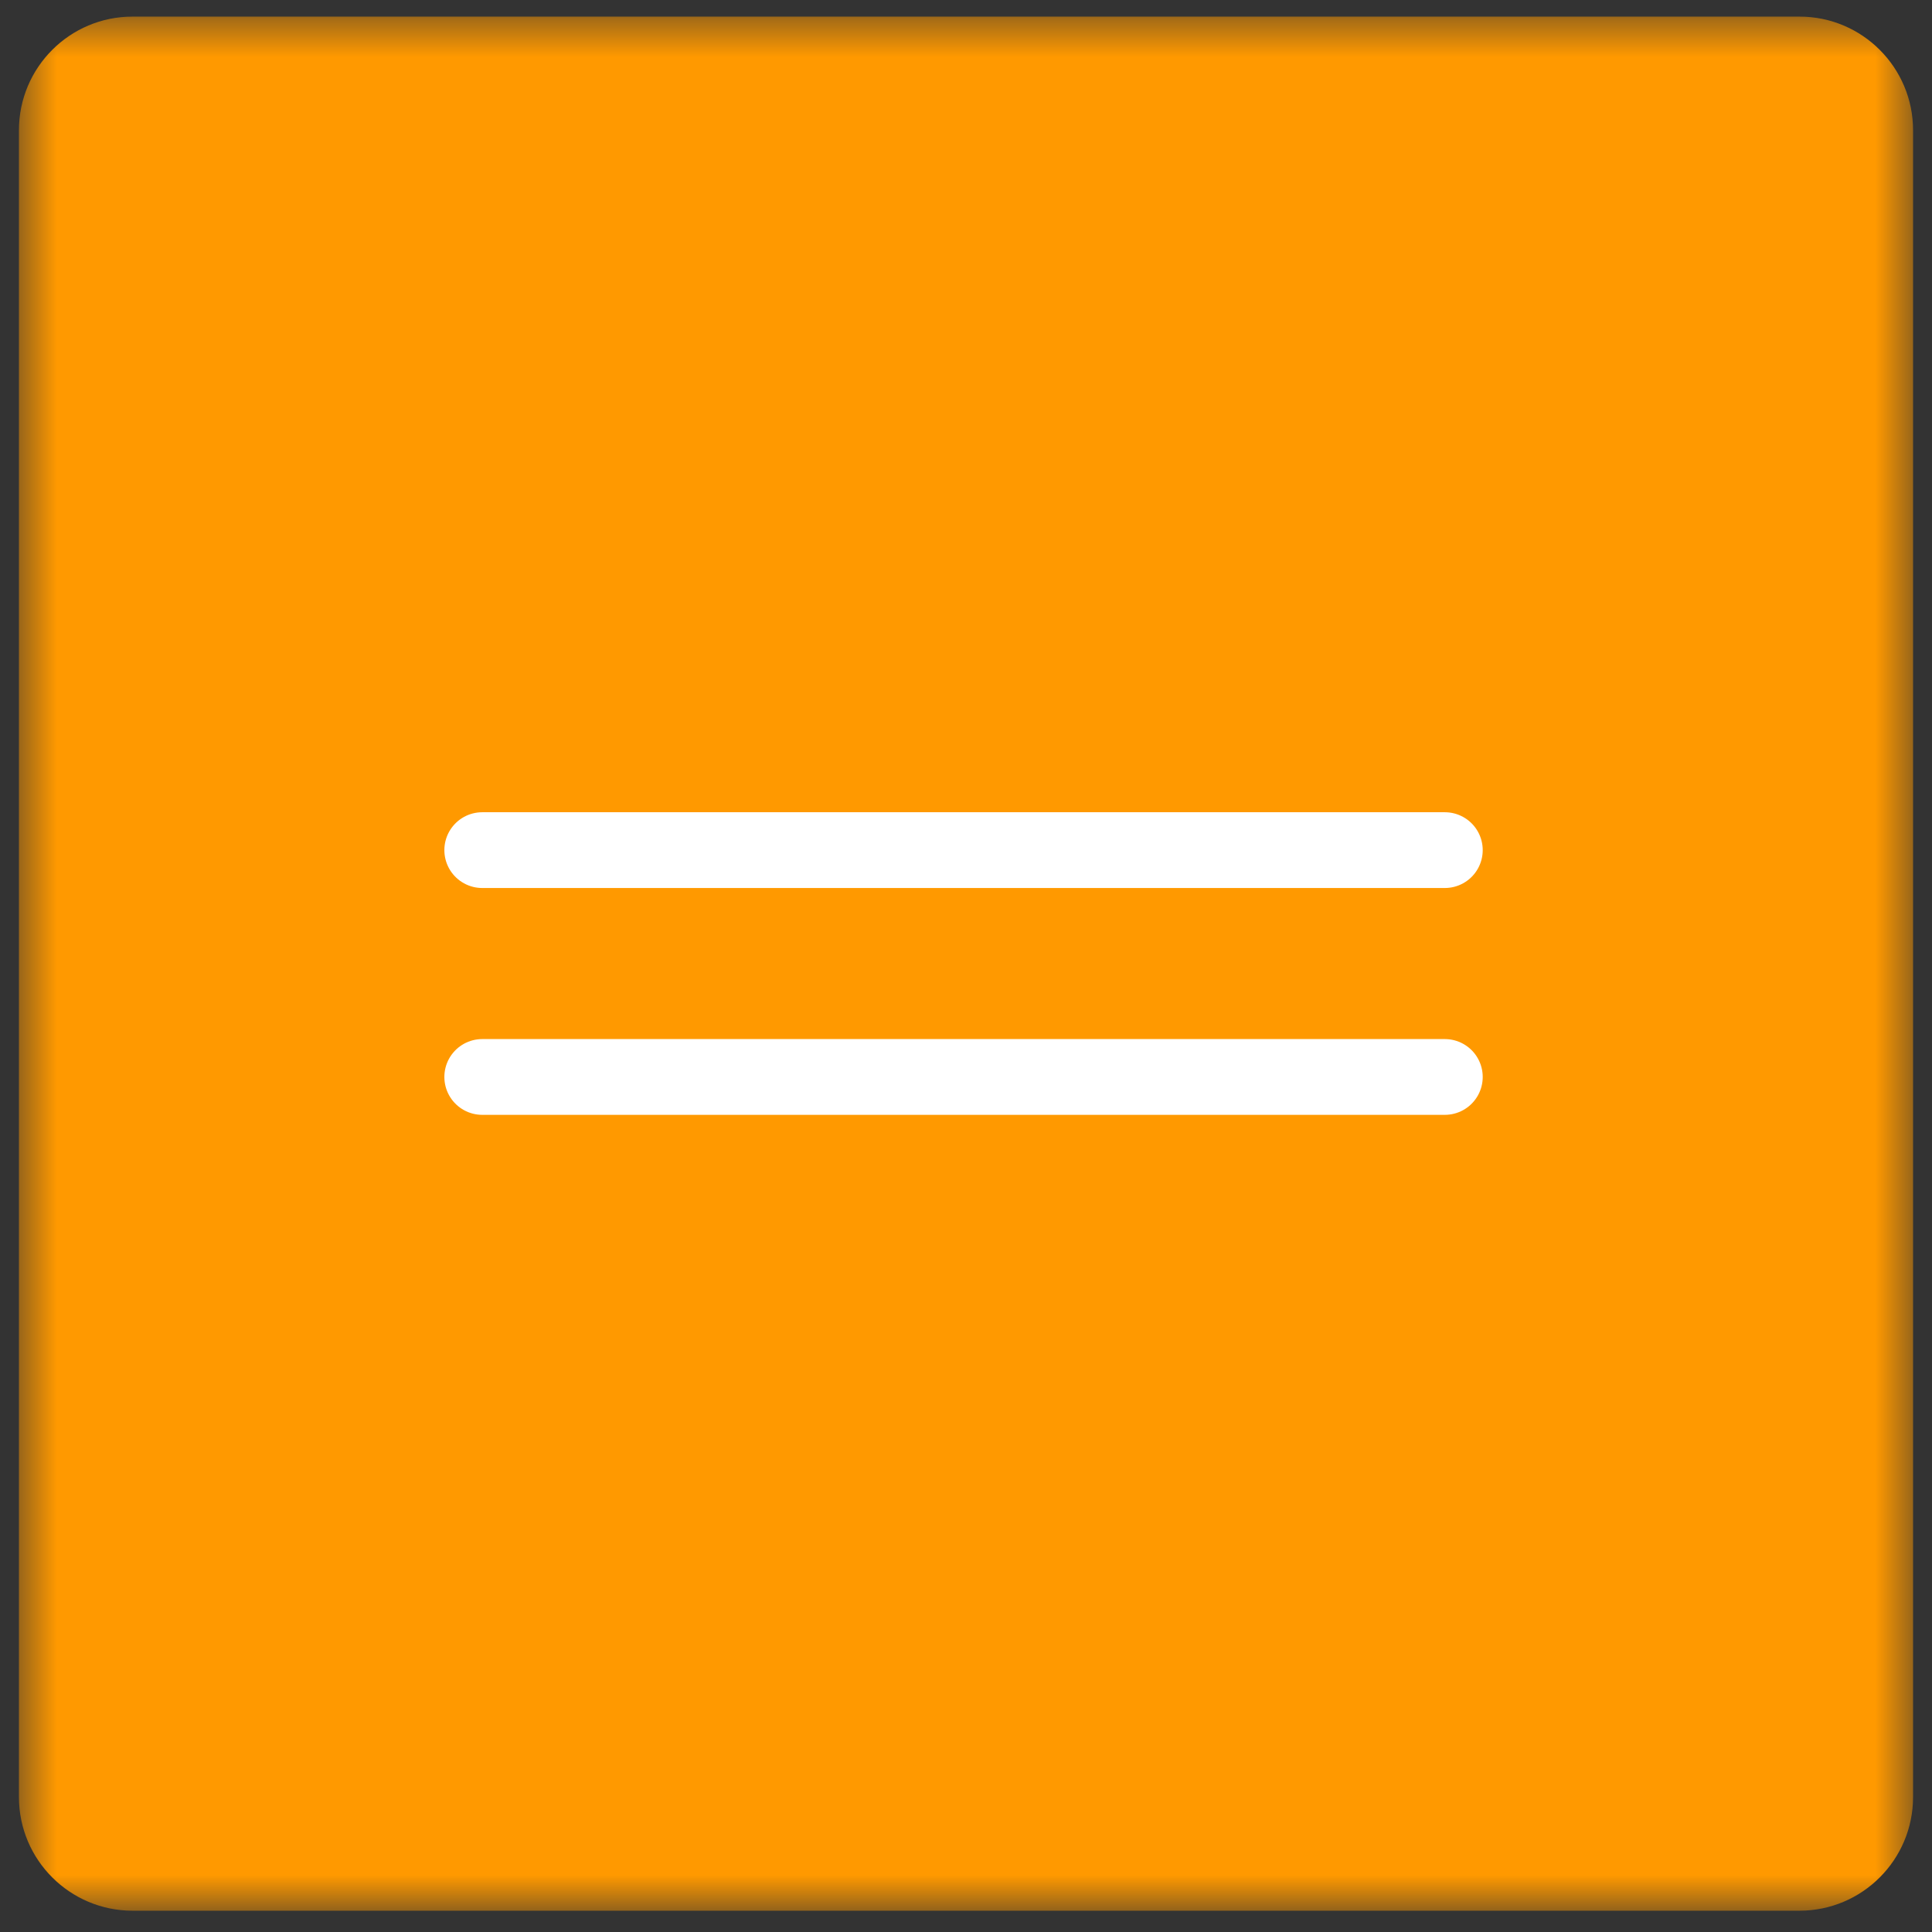 <?xml version="1.0" encoding="UTF-8"?> <svg xmlns="http://www.w3.org/2000/svg" width="51" height="51" viewBox="0 0 51 51" fill="none"><rect x="0" y="0" width="51" height="51" fill="#333333" stroke="none"/><g clip-path="url(#clip0_325_11)"><mask id="mask0_325_11" style="mask-type:luminance" maskUnits="userSpaceOnUse" x="0" y="0" width="51" height="51"><path d="M51 0H0V51H51V0Z" fill="white"></path></mask><g mask="url(#mask0_325_11)"><mask id="mask1_325_11" style="mask-type:luminance" maskUnits="userSpaceOnUse" x="0" y="0" width="51" height="51"><path d="M50.5 0.438H0.5V50.438H50.5V0.438Z" fill="white"></path></mask><g mask="url(#mask1_325_11)"><path d="M47.5 0.438H3.5C1.843 0.438 0.5 1.781 0.5 3.438V47.438C0.5 49.094 1.843 50.438 3.5 50.438H47.5C49.157 50.438 50.5 49.094 50.5 47.438V3.438C50.5 1.781 49.157 0.438 47.5 0.438Z" fill="#FF9900"></path><path d="M12.73 22.441H25.435H38.14M12.73 28.429H38.14" stroke="white" stroke-width="2" stroke-linecap="round"></path></g></g></g><defs><clipPath id="clip0_325_11"><rect width="51" height="51" fill="white"></rect></clipPath></defs></svg> 